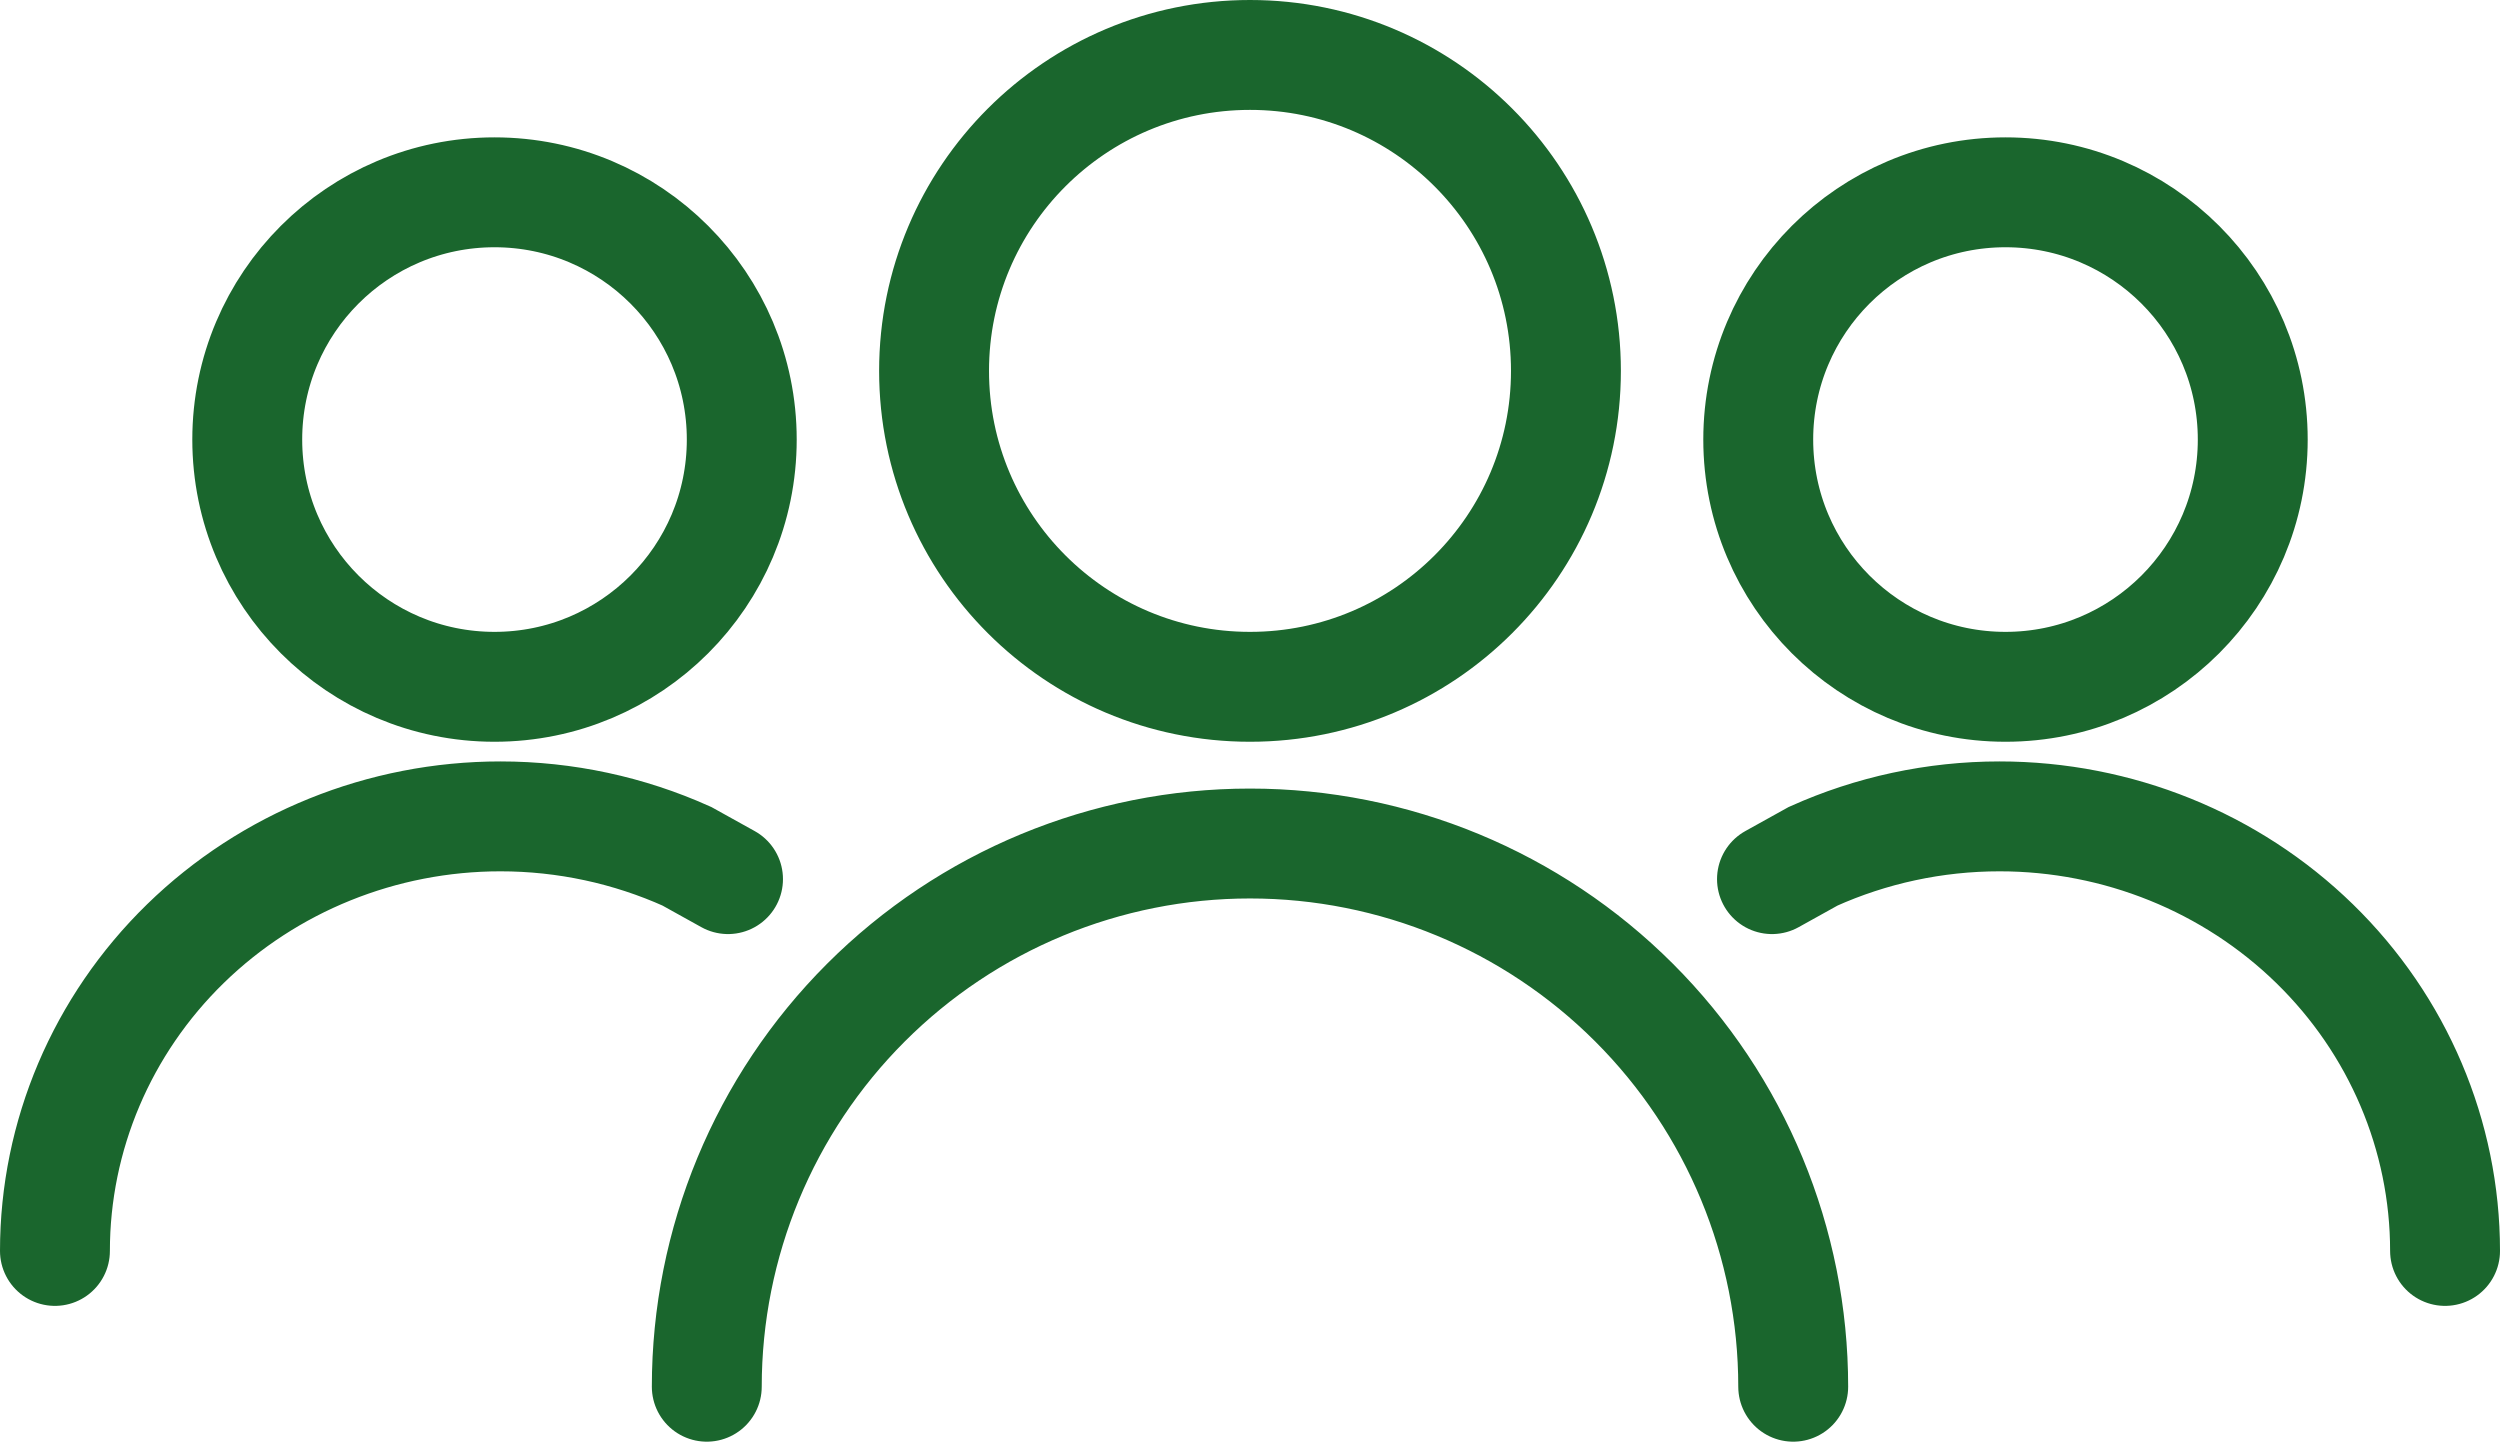 <svg width="91" height="53" viewBox="0 0 91 53" fill="none" xmlns="http://www.w3.org/2000/svg">
<path d="M65.273 50.477C65.273 45.233 63.19 40.204 59.481 36.496C55.773 32.788 50.744 30.704 45.5 30.704C40.256 30.704 35.227 32.788 31.519 36.496C27.811 40.204 25.727 45.233 25.727 50.477M2 45.534C2 41.339 3.708 37.315 6.749 34.349C9.79 31.383 13.915 29.716 18.216 29.716C20.581 29.716 22.892 30.22 25 31.167L26.5 32M89 45.534C89 41.339 87.292 37.315 84.251 34.349C81.21 31.383 77.085 29.716 72.784 29.716C70.419 29.716 68.108 30.22 66 31.167L64.5 32M57 13.5C57 19.851 51.851 25 45.5 25C39.149 25 34 19.851 34 13.5C34 7.149 39.149 2 45.5 2C51.851 2 57 7.149 57 13.5ZM27 16C27 20.971 22.971 25 18 25C13.029 25 9 20.971 9 16C9 11.029 13.029 7 18 7C22.971 7 27 11.029 27 16ZM64 16C64 20.971 68.029 25 73 25C77.971 25 82 20.971 82 16C82 11.029 77.971 7 73 7C68.029 7 64 11.029 64 16Z" stroke="#1A662D" stroke-width="4" stroke-linecap="round"/>
</svg>
